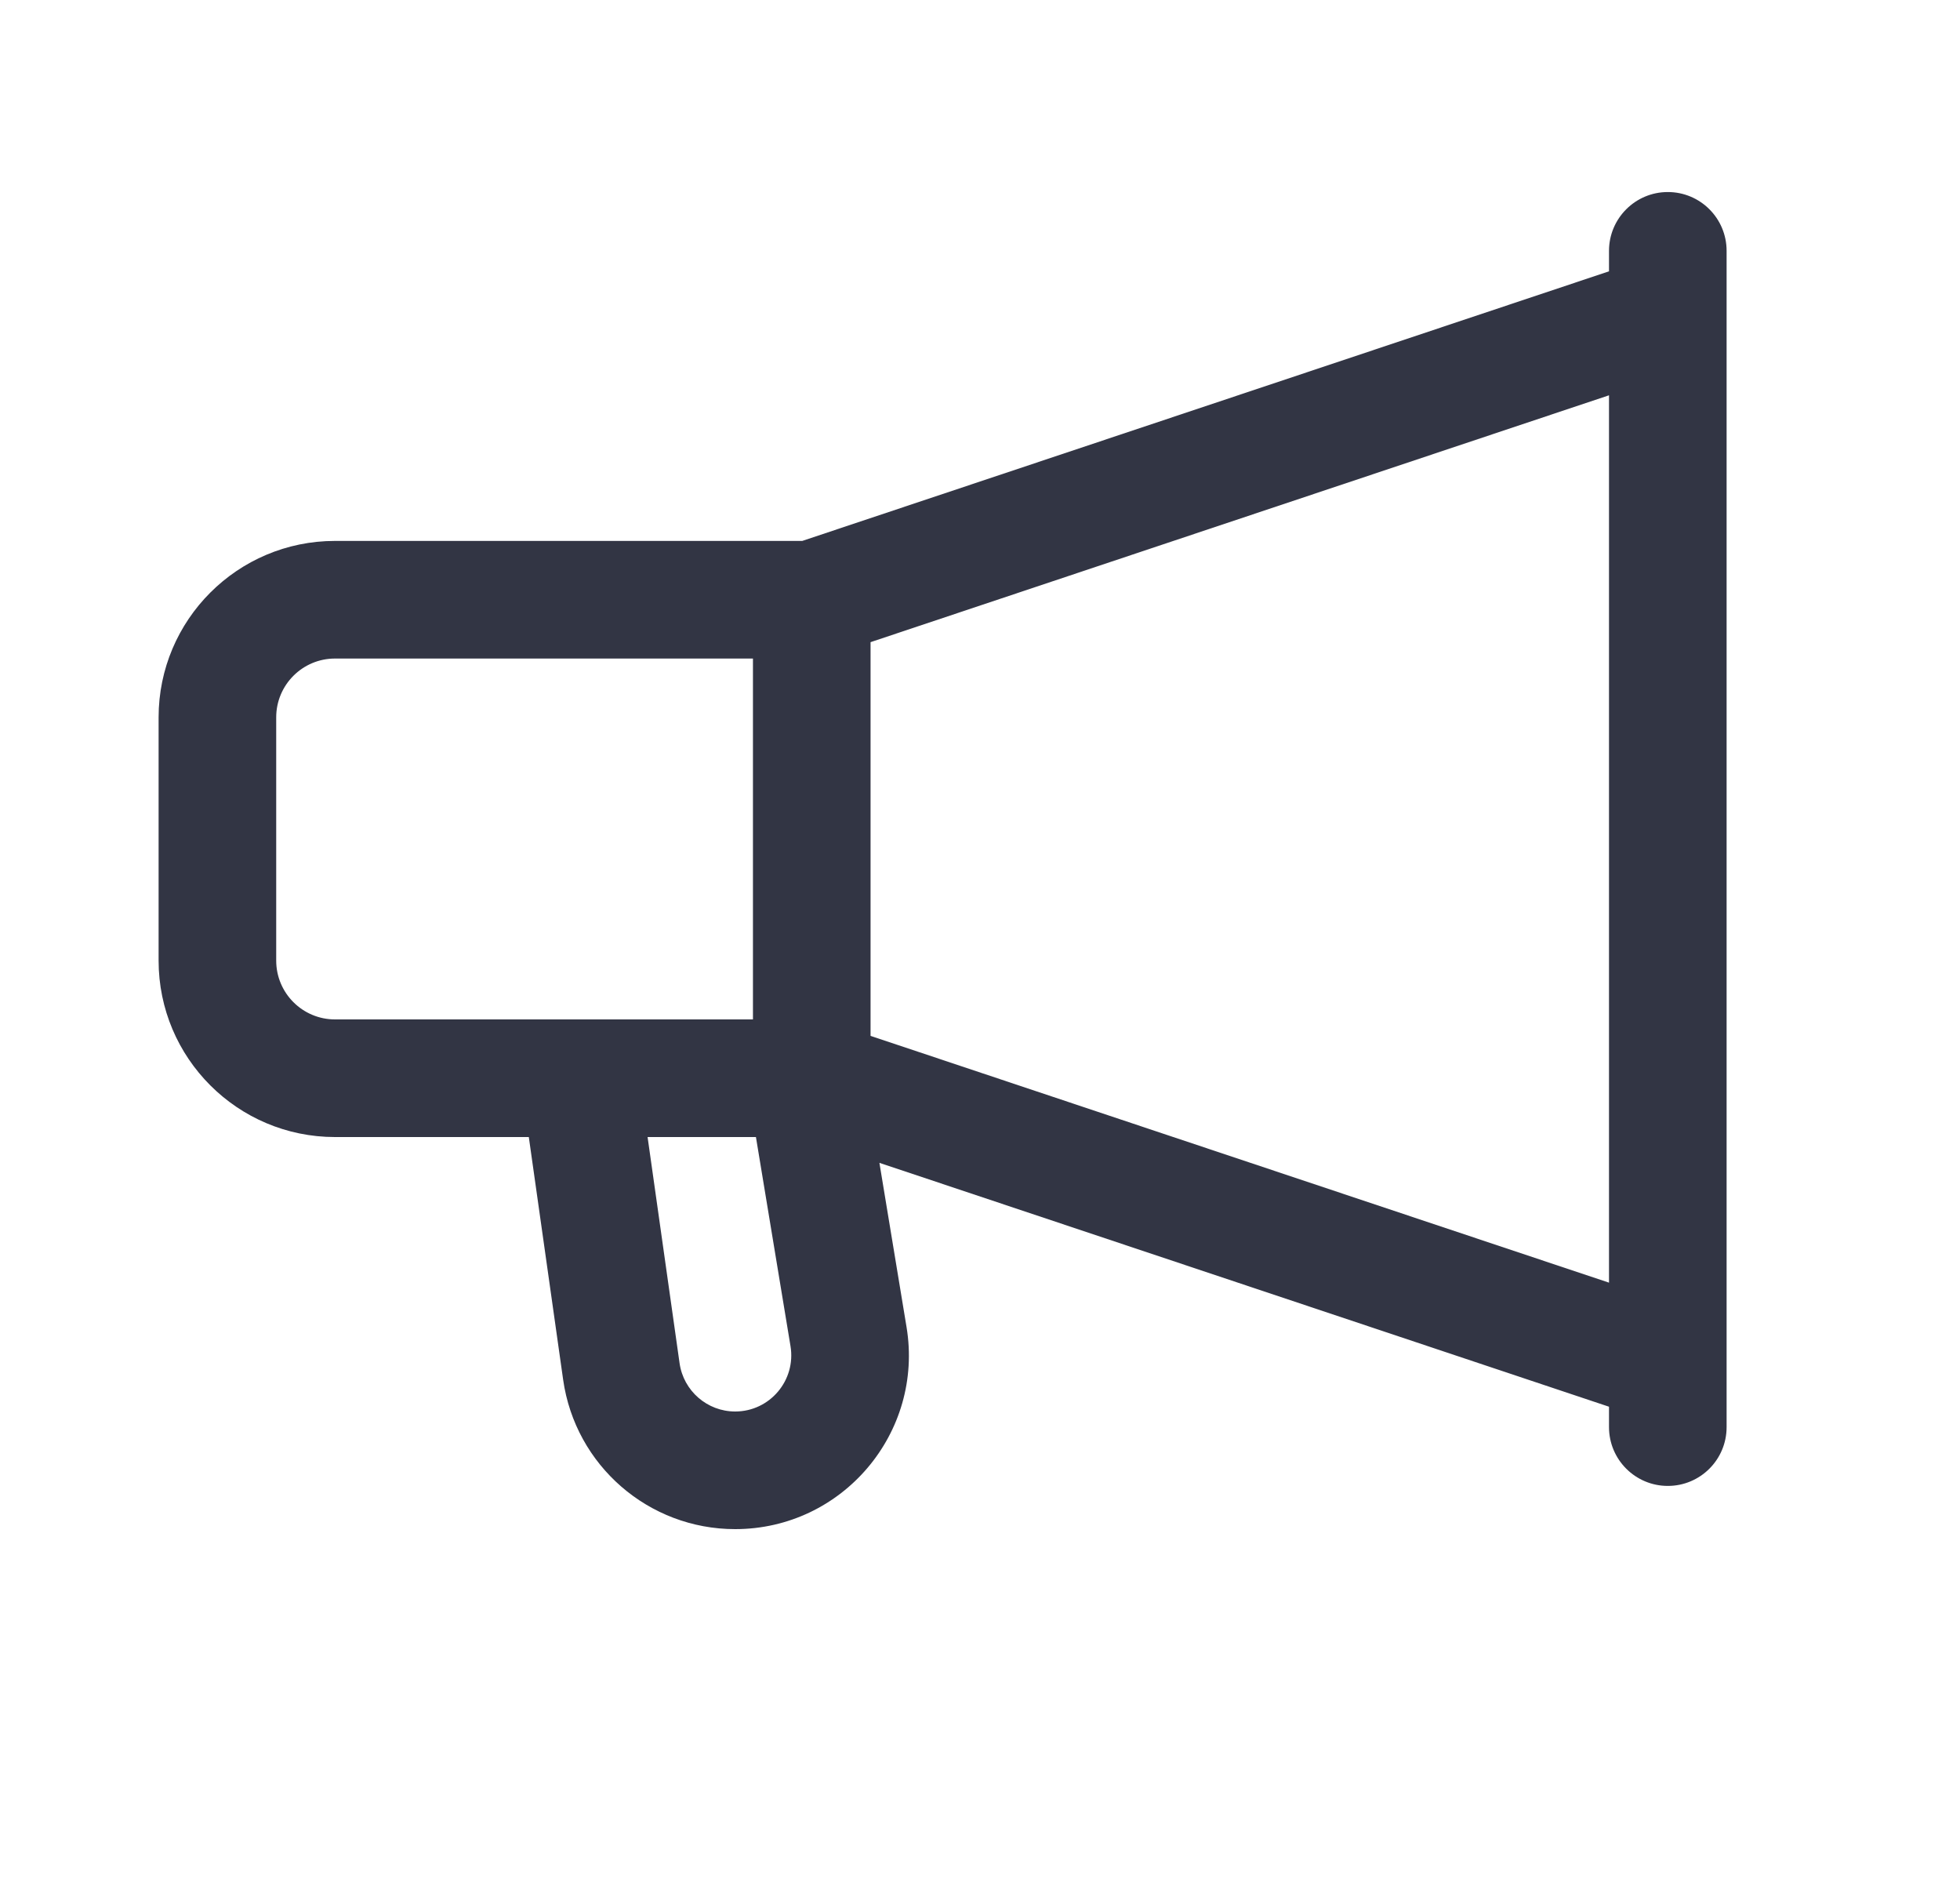 <svg width="25" height="24" viewBox="0 0 25 24" fill="none" xmlns="http://www.w3.org/2000/svg">
<path d="M22.023 3.199C22.023 2.785 21.688 2.449 21.273 2.449C20.859 2.449 20.523 2.785 20.523 3.199V3.46L10.233 6.898H4.273C3.031 6.898 2.023 7.906 2.023 9.148V12.25C2.023 13.492 3.031 14.5 4.273 14.5H6.745L7.183 17.595C7.338 18.688 8.273 19.5 9.377 19.5C10.745 19.5 11.786 18.272 11.563 16.923L11.217 14.829L20.523 17.939V18.199C20.523 18.613 20.859 18.949 21.273 18.949C21.688 18.949 22.023 18.613 22.023 18.199V3.199ZM20.523 16.357L11.104 13.21V8.189L20.523 5.041V16.357ZM9.604 13H4.273C3.859 13 3.523 12.664 3.523 12.25V9.148C3.523 8.734 3.859 8.398 4.273 8.398H9.604V13ZM9.642 14.5L10.083 17.167C10.155 17.603 9.819 18 9.377 18C9.021 18 8.718 17.737 8.668 17.384L8.26 14.5H9.642Z" fill="#323544"/>
</svg>
